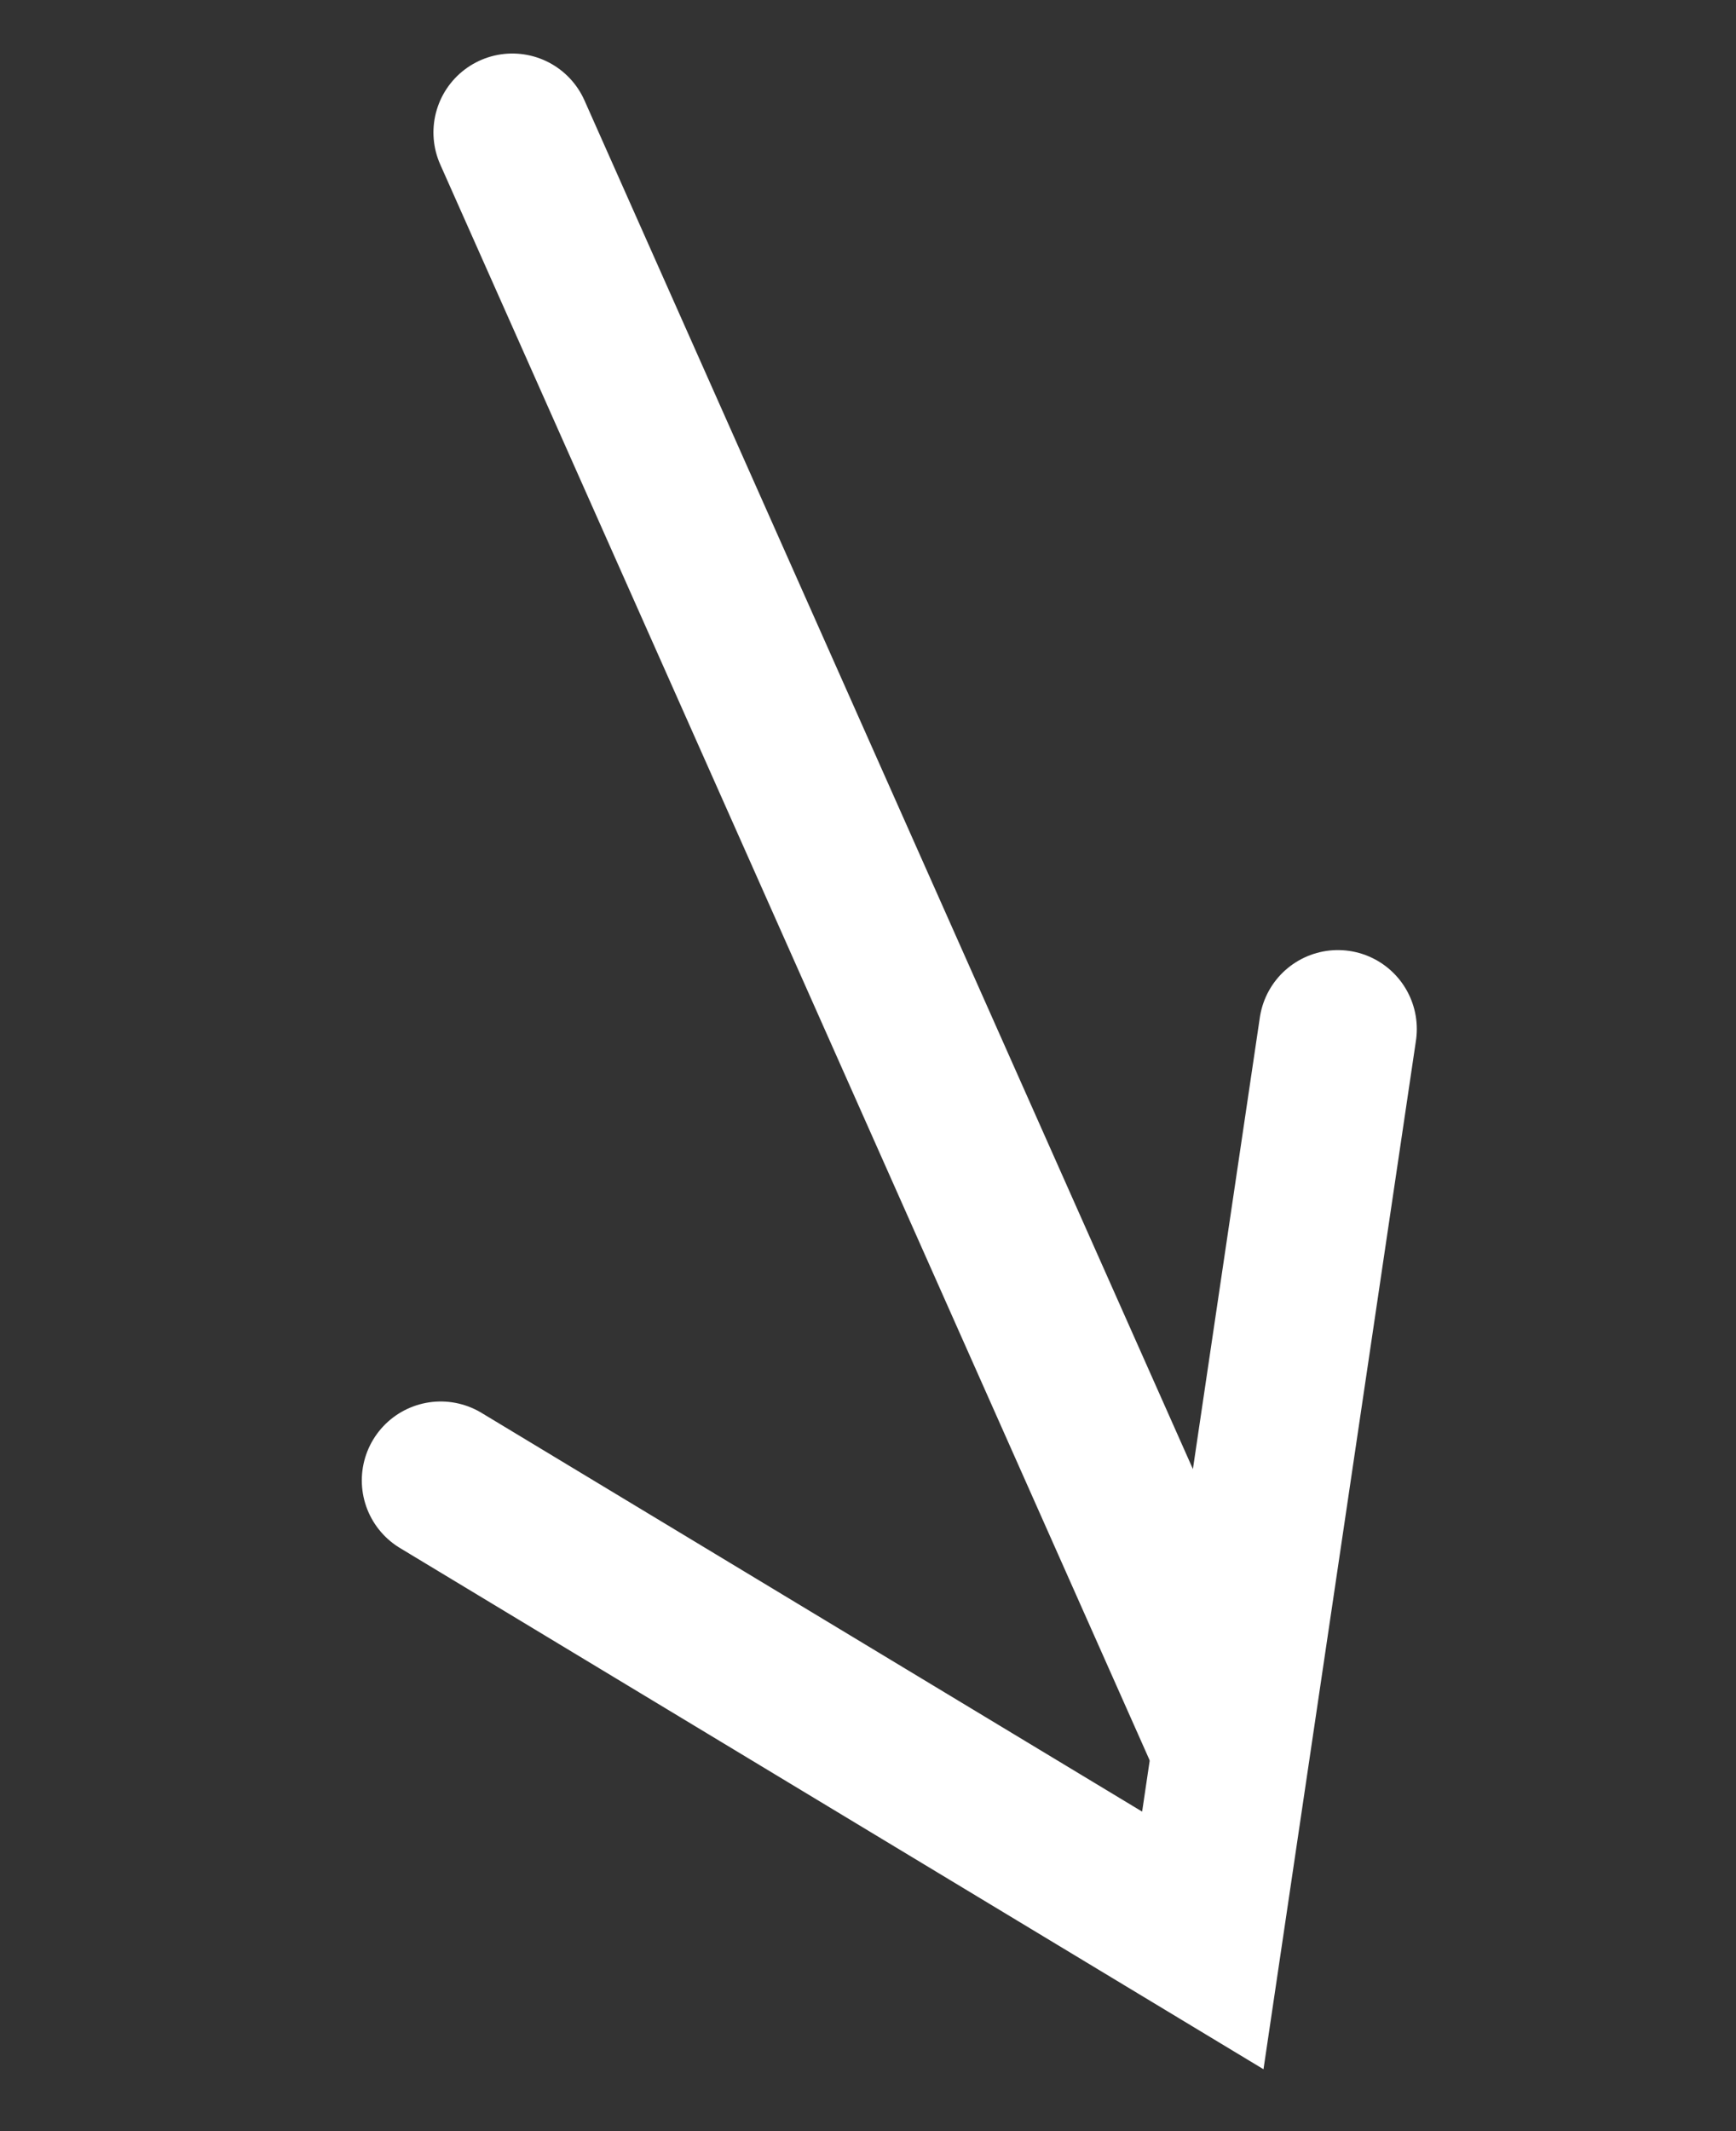<svg width="22" height="27" viewBox="0 0 22 27" fill="none" xmlns="http://www.w3.org/2000/svg">
<rect x="0" y="0" width="22" height="27" fill="#333333" stroke="none"/>
<path d="M6.493 1.678L15.553 22.053" stroke="white" stroke-width="2" stroke-linecap="round"/>
<path d="M16.955 13.037L15.243 24.584L5.585 18.756" stroke="white" stroke-width="2" stroke-linecap="round"/>
</svg>
